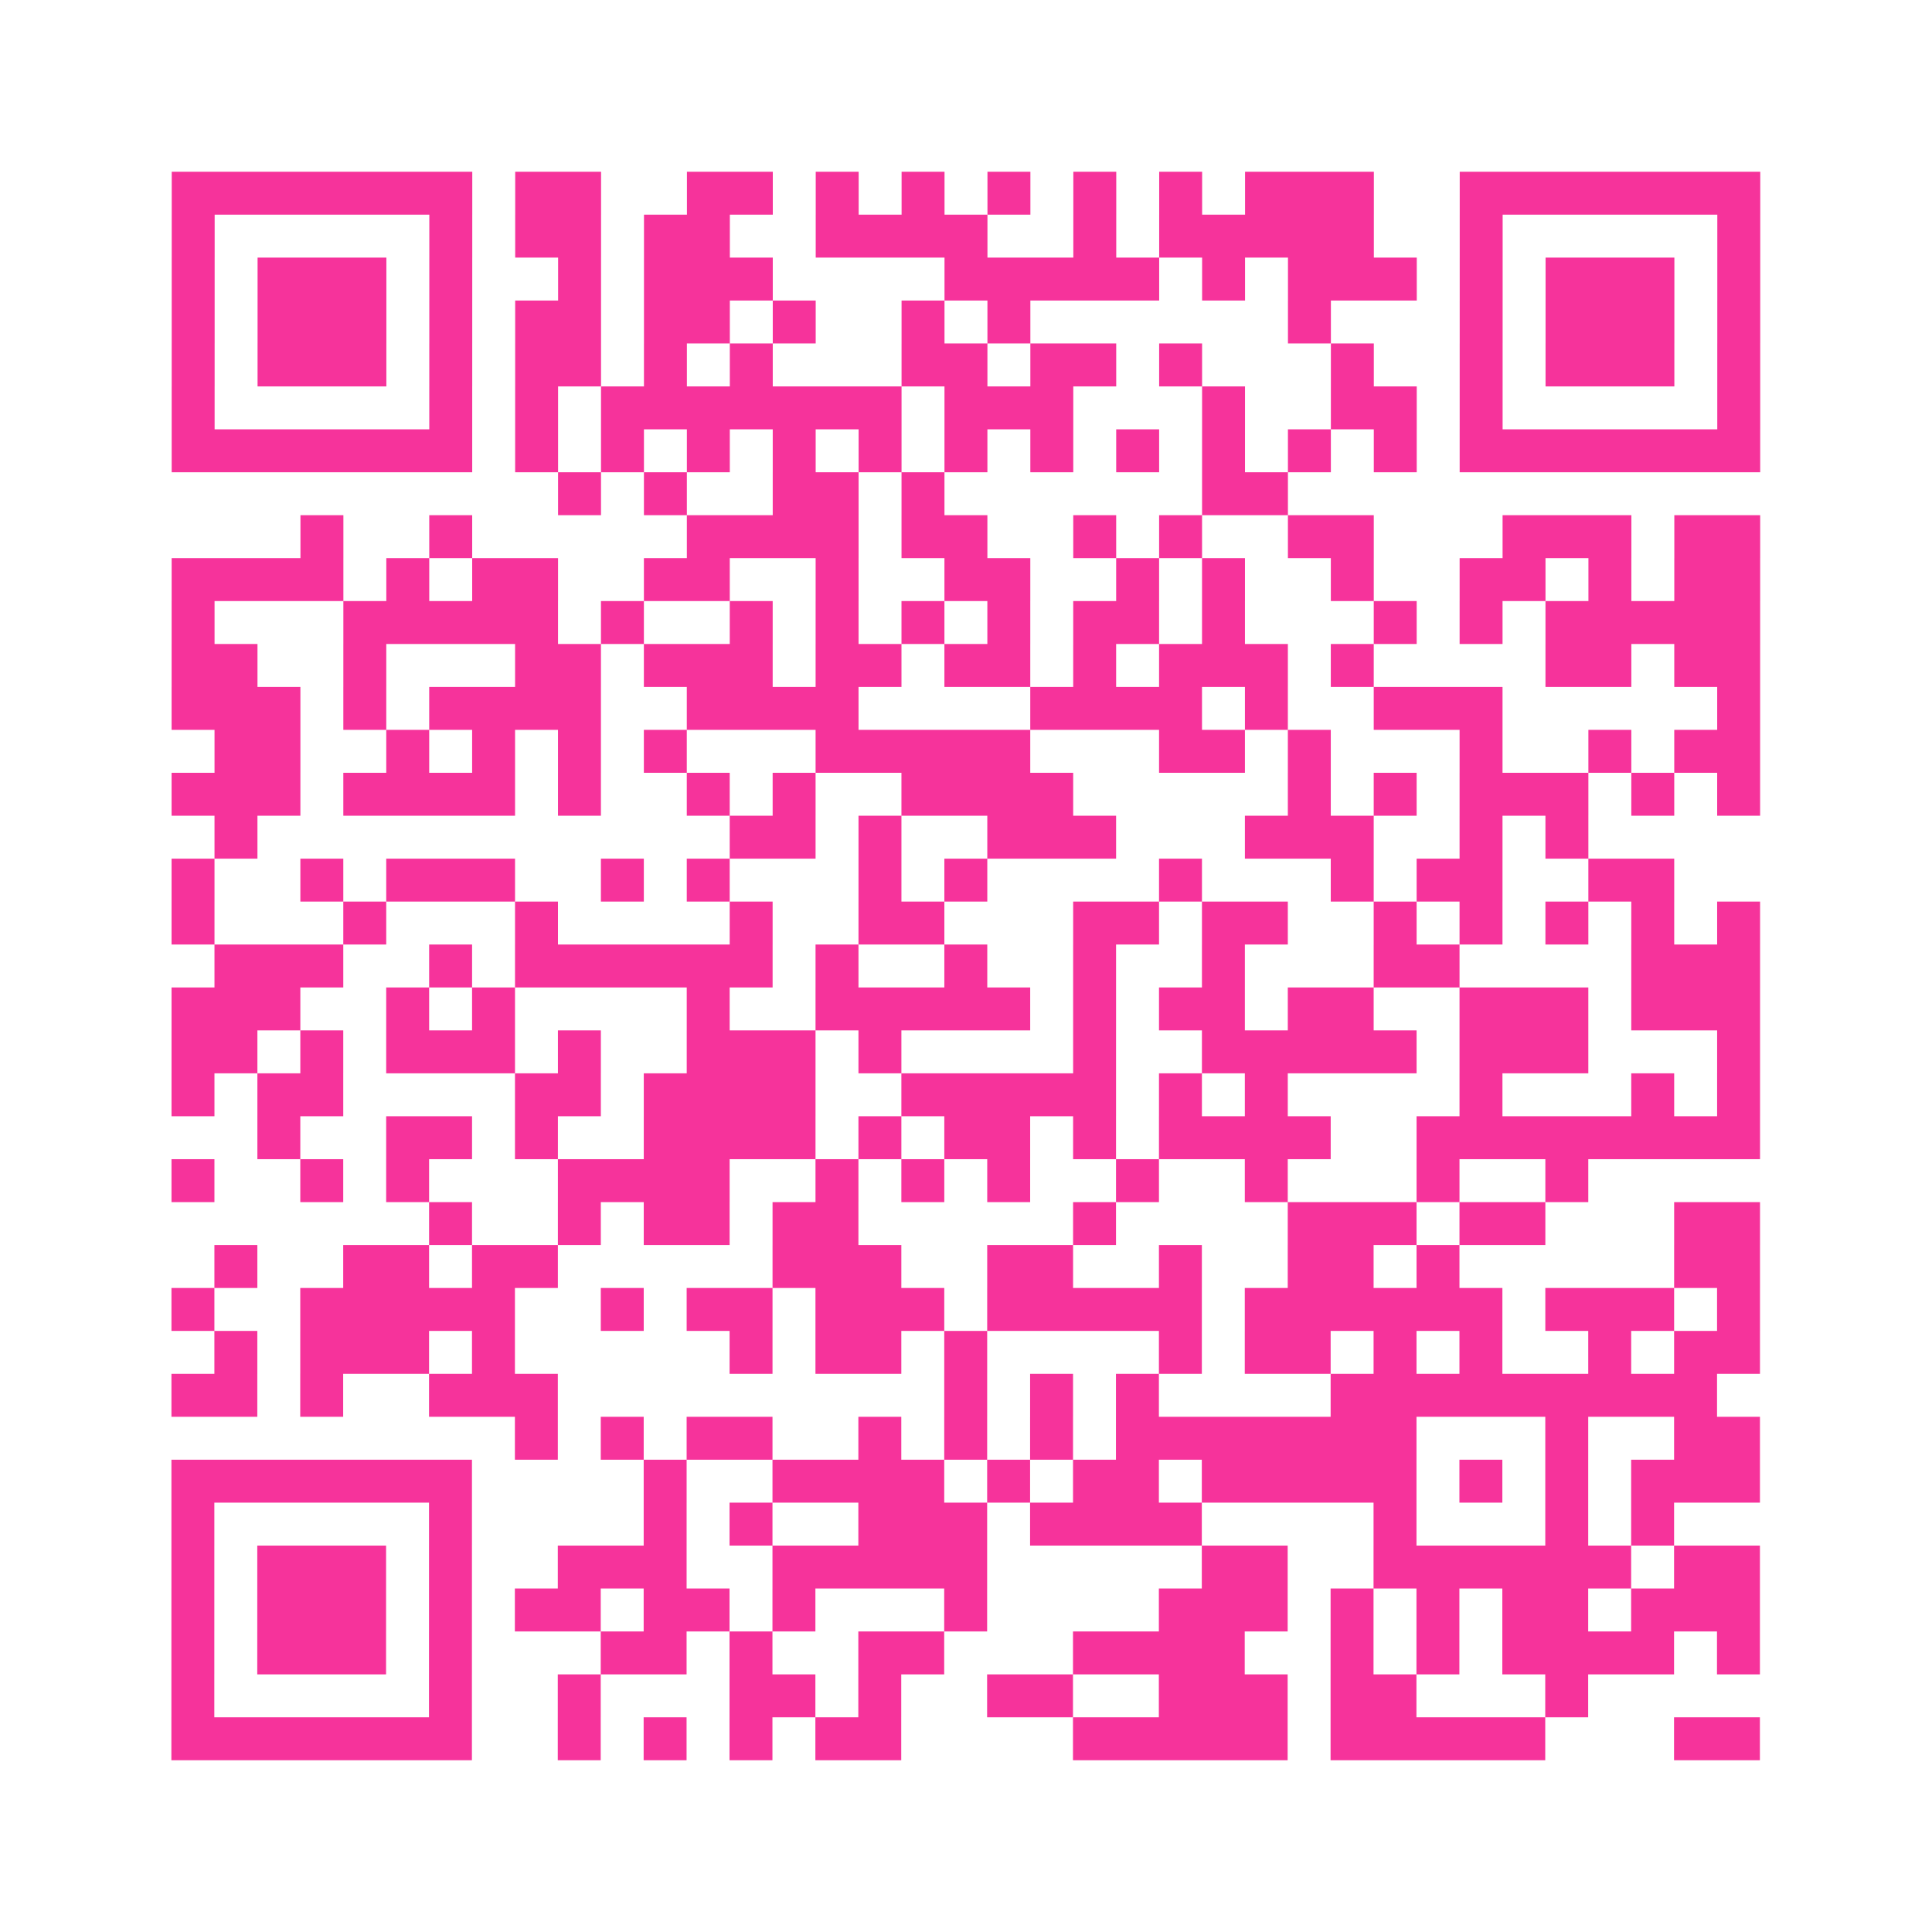 <?xml version="1.0" encoding="UTF-8"?>
<svg xmlns="http://www.w3.org/2000/svg" viewBox="0 0 45 45" class="pyqrcode"><path fill="transparent" d="M0 0h45v45h-45z"/><path stroke="#f6339b" class="pyqrline" d="M4 4.5h7m1 0h2m2 0h2m1 0h1m1 0h1m1 0h1m1 0h1m1 0h1m1 0h3m2 0h7m-37 1h1m5 0h1m1 0h2m1 0h2m2 0h4m2 0h1m1 0h5m2 0h1m5 0h1m-37 1h1m1 0h3m1 0h1m2 0h1m1 0h3m4 0h5m1 0h1m1 0h3m1 0h1m1 0h3m1 0h1m-37 1h1m1 0h3m1 0h1m1 0h2m1 0h2m1 0h1m2 0h1m1 0h1m6 0h1m3 0h1m1 0h3m1 0h1m-37 1h1m1 0h3m1 0h1m1 0h2m1 0h1m1 0h1m3 0h2m1 0h2m1 0h1m3 0h1m2 0h1m1 0h3m1 0h1m-37 1h1m5 0h1m1 0h1m1 0h7m1 0h3m3 0h1m2 0h2m1 0h1m5 0h1m-37 1h7m1 0h1m1 0h1m1 0h1m1 0h1m1 0h1m1 0h1m1 0h1m1 0h1m1 0h1m1 0h1m1 0h1m1 0h7m-28 1h1m1 0h1m2 0h2m1 0h1m6 0h2m-23 1h1m2 0h1m5 0h4m1 0h2m2 0h1m1 0h1m2 0h2m3 0h3m1 0h2m-37 1h4m1 0h1m1 0h2m2 0h2m2 0h1m2 0h2m2 0h1m1 0h1m2 0h1m2 0h2m1 0h1m1 0h2m-37 1h1m3 0h5m1 0h1m2 0h1m1 0h1m1 0h1m1 0h1m1 0h2m1 0h1m3 0h1m1 0h1m1 0h5m-37 1h2m2 0h1m3 0h2m1 0h3m1 0h2m1 0h2m1 0h1m1 0h3m1 0h1m4 0h2m1 0h2m-37 1h3m1 0h1m1 0h4m2 0h4m4 0h4m1 0h1m2 0h3m5 0h1m-36 1h2m2 0h1m1 0h1m1 0h1m1 0h1m3 0h5m3 0h2m1 0h1m3 0h1m2 0h1m1 0h2m-37 1h3m1 0h4m1 0h1m2 0h1m1 0h1m2 0h4m5 0h1m1 0h1m1 0h3m1 0h1m1 0h1m-36 1h1m11 0h2m1 0h1m2 0h3m3 0h3m2 0h1m1 0h1m-33 1h1m2 0h1m1 0h3m2 0h1m1 0h1m3 0h1m1 0h1m4 0h1m3 0h1m1 0h2m2 0h2m-35 1h1m3 0h1m3 0h1m4 0h1m2 0h2m3 0h2m1 0h2m2 0h1m1 0h1m1 0h1m1 0h1m1 0h1m-36 1h3m2 0h1m1 0h6m1 0h1m2 0h1m2 0h1m2 0h1m3 0h2m4 0h3m-37 1h3m2 0h1m1 0h1m4 0h1m2 0h5m1 0h1m1 0h2m1 0h2m2 0h3m1 0h3m-37 1h2m1 0h1m1 0h3m1 0h1m2 0h3m1 0h1m4 0h1m2 0h5m1 0h3m3 0h1m-37 1h1m1 0h2m4 0h2m1 0h4m2 0h5m1 0h1m1 0h1m4 0h1m3 0h1m1 0h1m-35 1h1m2 0h2m1 0h1m2 0h4m1 0h1m1 0h2m1 0h1m1 0h4m2 0h8m-37 1h1m2 0h1m1 0h1m3 0h4m2 0h1m1 0h1m1 0h1m2 0h1m2 0h1m3 0h1m2 0h1m-27 1h1m2 0h1m1 0h2m1 0h2m5 0h1m4 0h3m1 0h2m3 0h2m-36 1h1m2 0h2m1 0h2m5 0h3m2 0h2m2 0h1m2 0h2m1 0h1m5 0h2m-37 1h1m2 0h5m2 0h1m1 0h2m1 0h3m1 0h5m1 0h6m1 0h3m1 0h1m-36 1h1m1 0h3m1 0h1m5 0h1m1 0h2m1 0h1m4 0h1m1 0h2m1 0h1m1 0h1m2 0h1m1 0h2m-37 1h2m1 0h1m2 0h3m9 0h1m1 0h1m1 0h1m4 0h9m-28 1h1m1 0h1m1 0h2m2 0h1m1 0h1m1 0h1m1 0h7m3 0h1m2 0h2m-37 1h7m4 0h1m2 0h4m1 0h1m1 0h2m1 0h5m1 0h1m1 0h1m1 0h3m-37 1h1m5 0h1m4 0h1m1 0h1m2 0h3m1 0h4m4 0h1m3 0h1m1 0h1m-35 1h1m1 0h3m1 0h1m2 0h3m2 0h5m5 0h2m2 0h6m1 0h2m-37 1h1m1 0h3m1 0h1m1 0h2m1 0h2m1 0h1m3 0h1m4 0h3m1 0h1m1 0h1m1 0h2m1 0h3m-37 1h1m1 0h3m1 0h1m3 0h2m1 0h1m2 0h2m3 0h4m2 0h1m1 0h1m1 0h4m1 0h1m-37 1h1m5 0h1m2 0h1m3 0h2m1 0h1m2 0h2m2 0h3m1 0h2m3 0h1m-33 1h7m2 0h1m1 0h1m1 0h1m1 0h2m4 0h5m1 0h5m3 0h2"/></svg>
